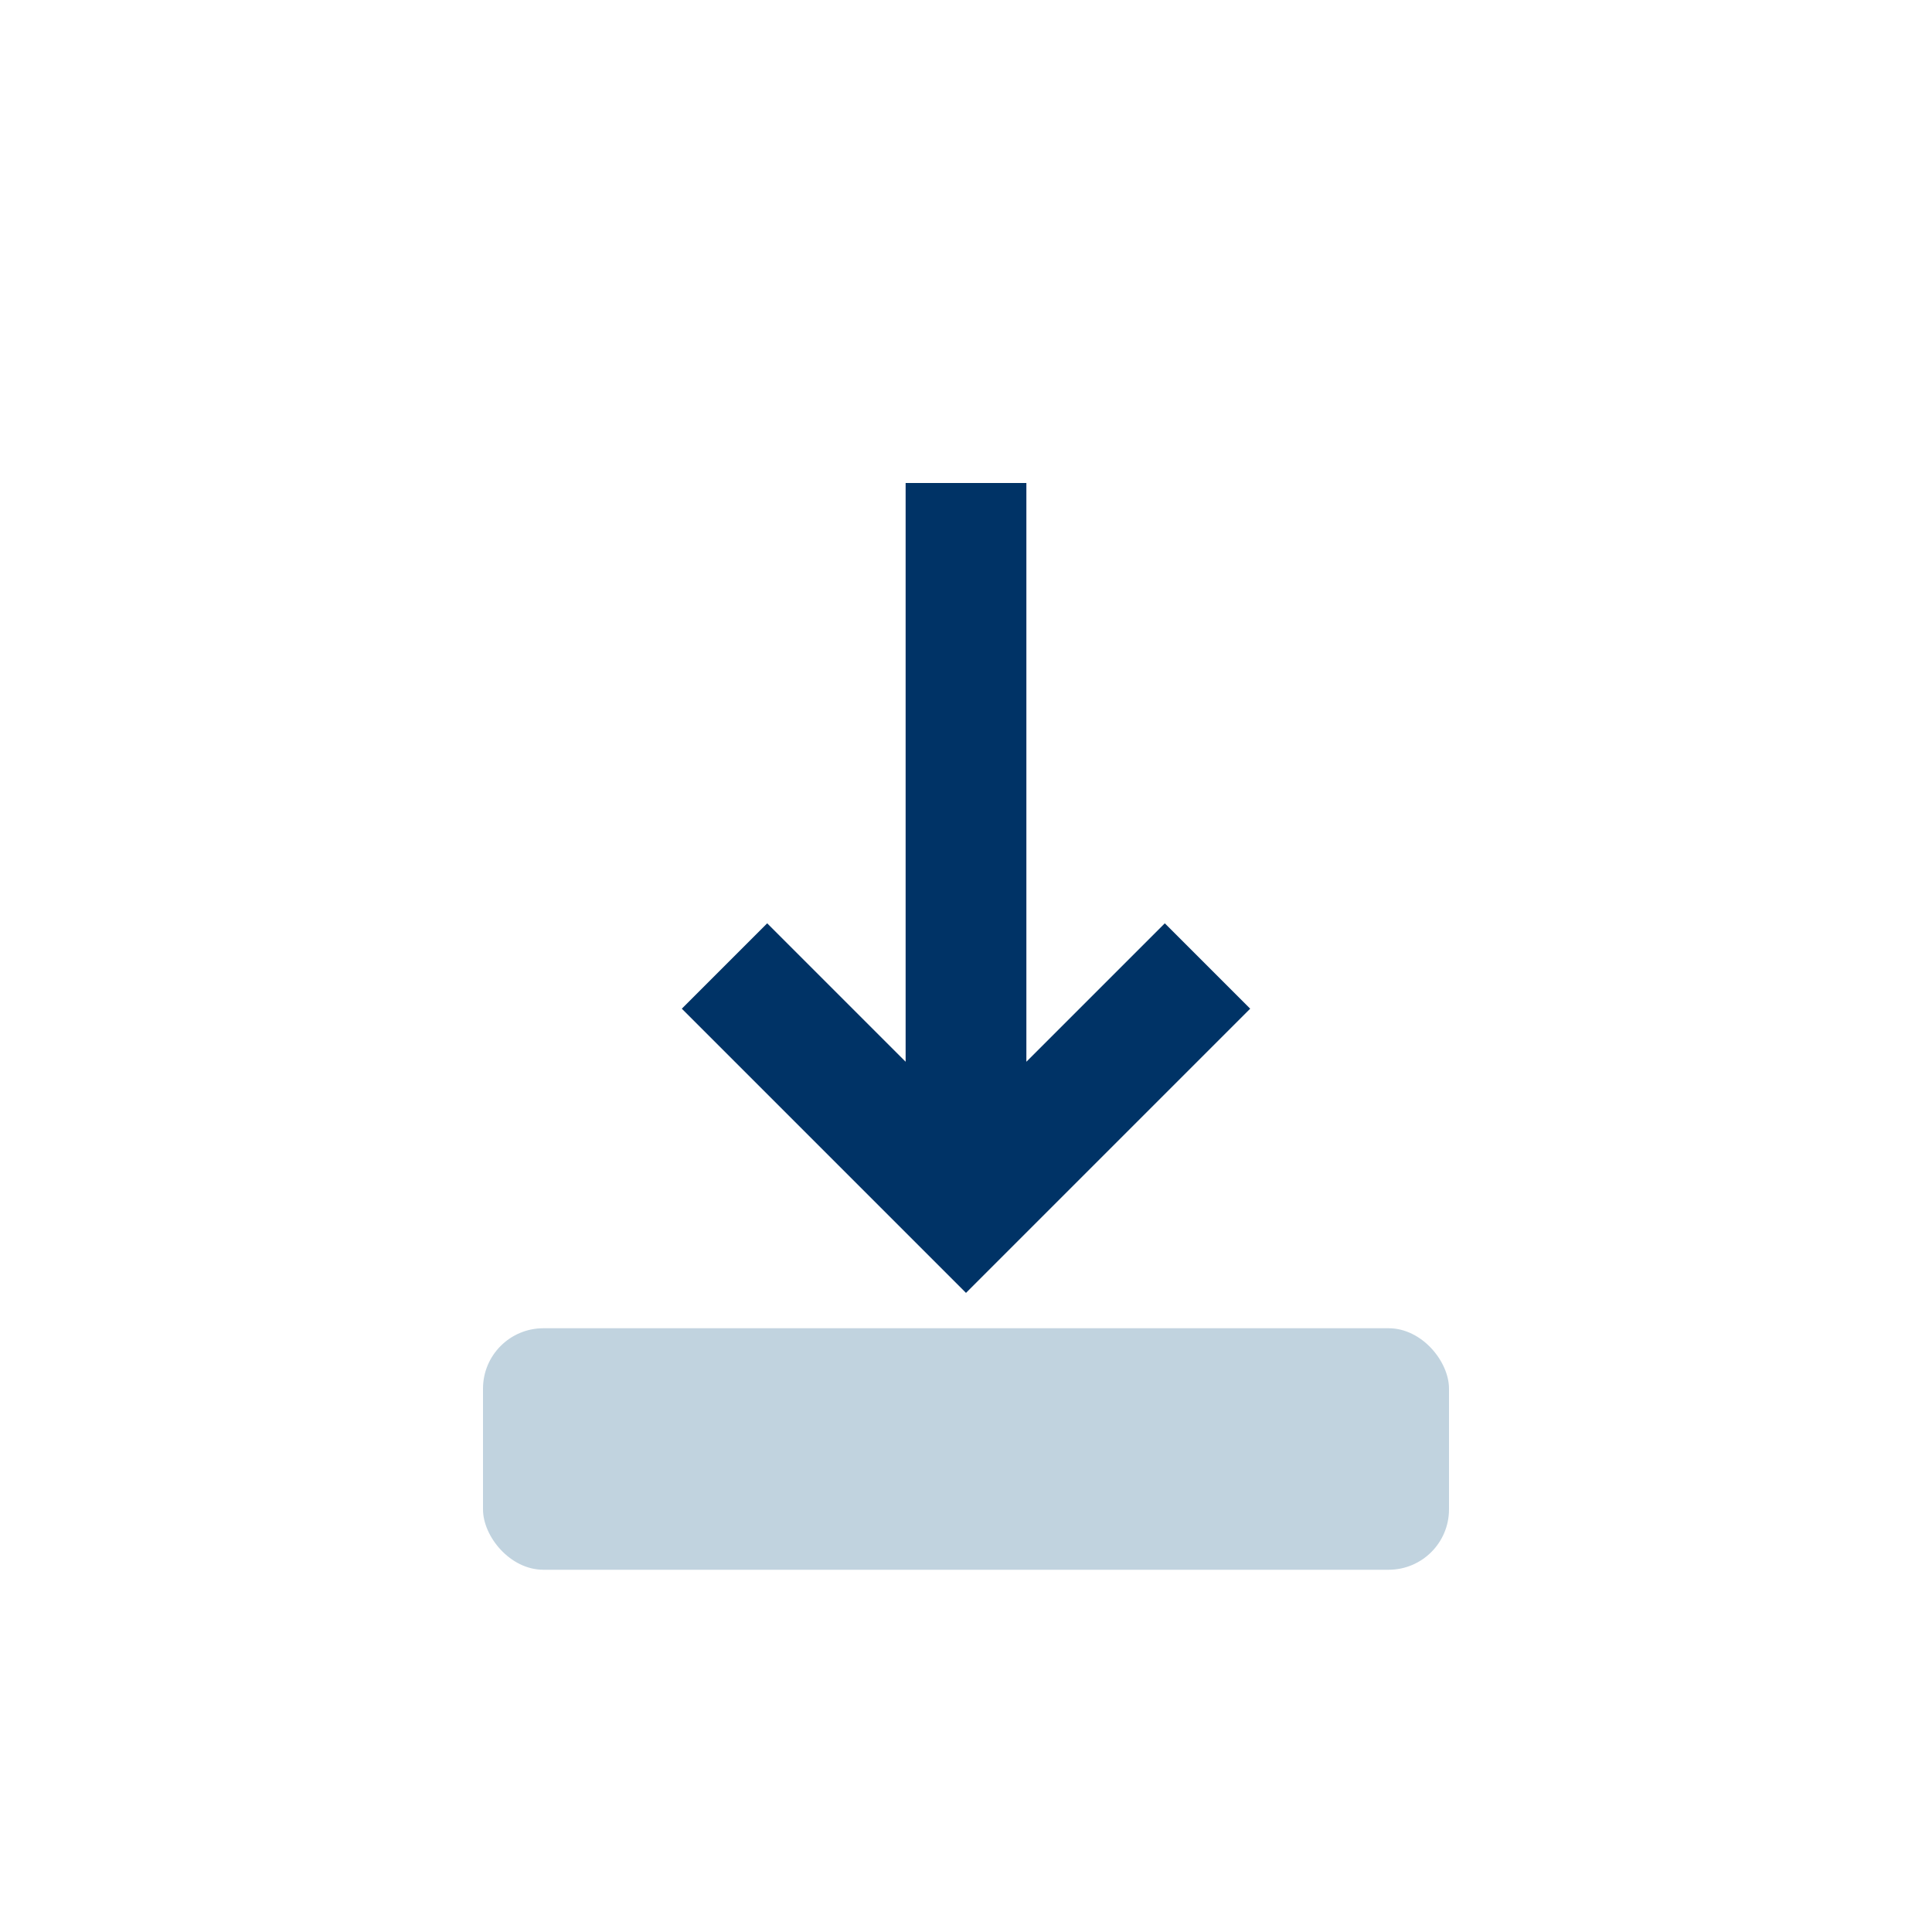 <?xml version="1.0" encoding="UTF-8"?>
<svg xmlns="http://www.w3.org/2000/svg" width="32" height="32" viewBox="0 0 32 32"><rect x="8" y="22" width="16" height="4" rx="1" fill="#C1D3DF"/><path d="M16 8v12M12 16l4 4 4-4" stroke="#003366" stroke-width="2" fill="none"/></svg>